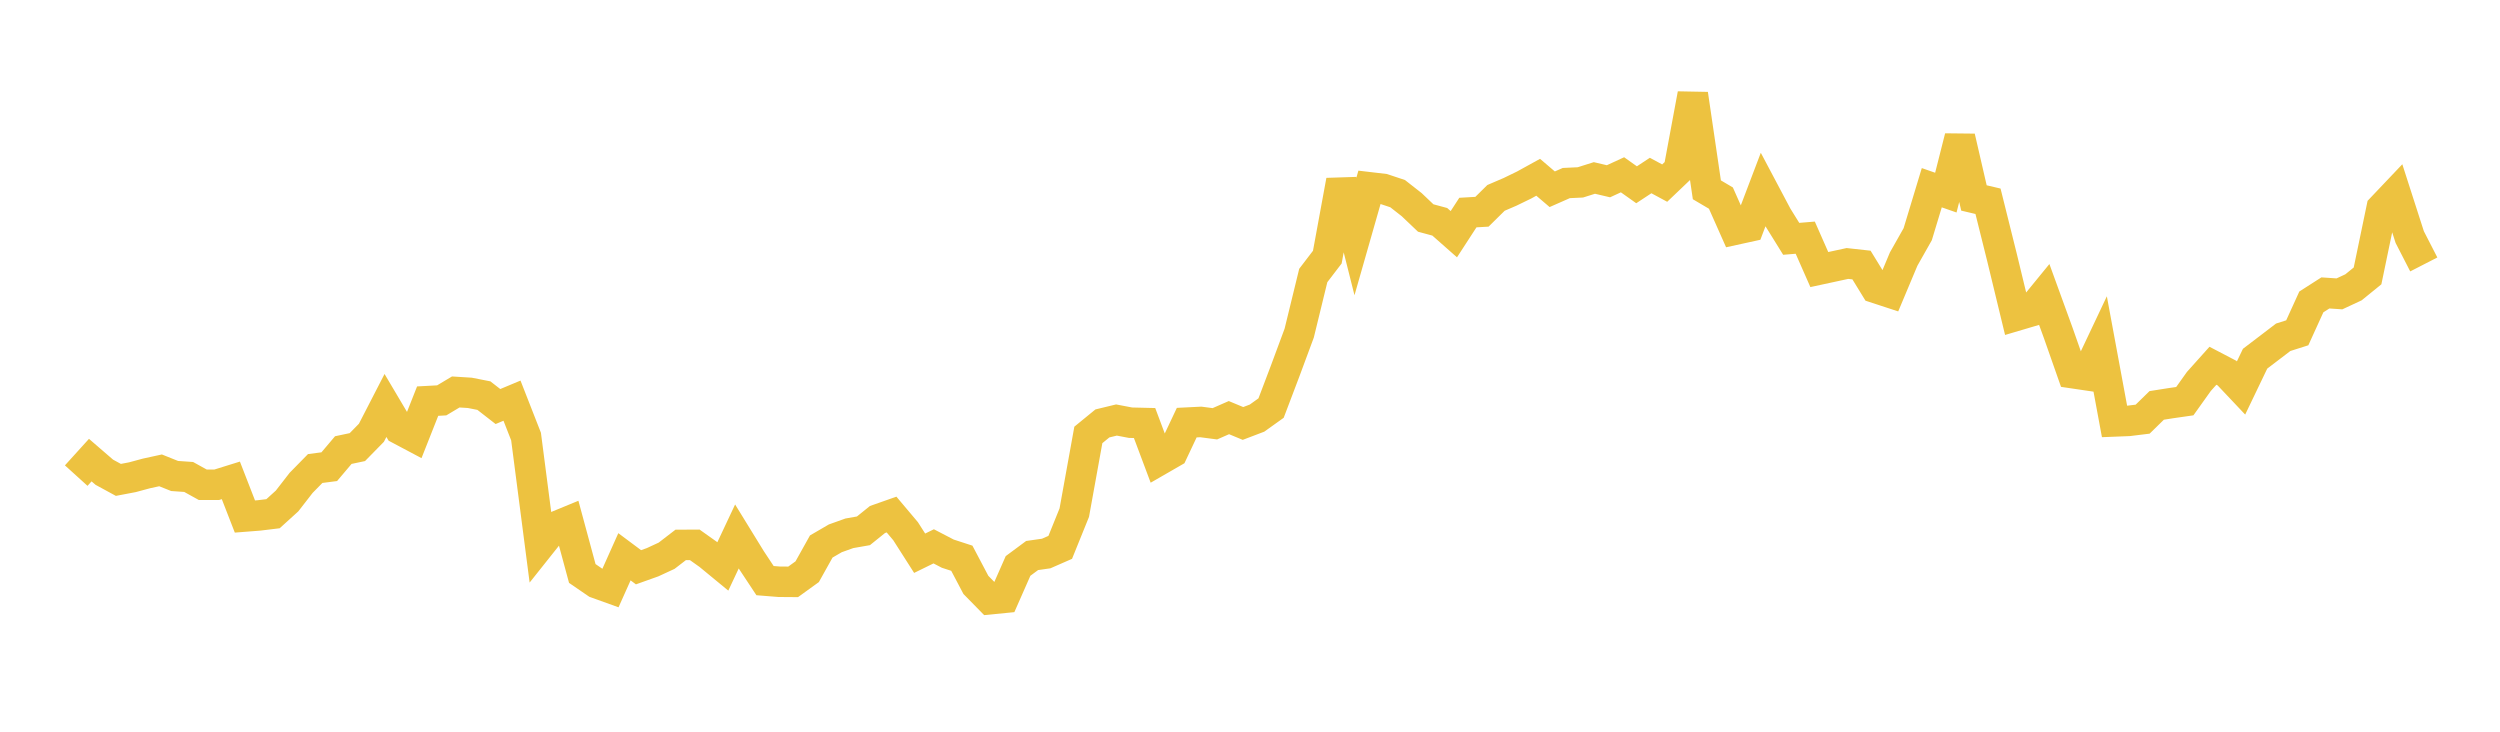 <svg width="164" height="48" xmlns="http://www.w3.org/2000/svg" xmlns:xlink="http://www.w3.org/1999/xlink"><path fill="none" stroke="rgb(237,194,64)" stroke-width="2" d="M5,31.2L5.922,30.183L6.844,30.979L7.766,31.481L8.689,31.305L9.611,31.056L10.533,30.855L11.455,31.225L12.377,31.289L13.299,31.799L14.222,31.799L15.144,31.512L16.066,33.884L16.988,33.812L17.91,33.7L18.832,32.863L19.754,31.675L20.677,30.734L21.599,30.615L22.521,29.525L23.443,29.33L24.365,28.389L25.287,26.599L26.21,28.158L27.132,28.647L28.054,26.314L28.976,26.264L29.898,25.713L30.82,25.771L31.743,25.952L32.665,26.669L33.587,26.283L34.509,28.638L35.431,35.746L36.353,34.587L37.275,34.207L38.198,37.62L39.12,38.252L40.042,38.584L40.964,36.524L41.886,37.212L42.808,36.883L43.731,36.456L44.653,35.746L45.575,35.741L46.497,36.396L47.419,37.155L48.341,35.194L49.263,36.693L50.186,38.089L51.108,38.163L52.03,38.17L52.952,37.504L53.874,35.851L54.796,35.314L55.719,34.984L56.641,34.822L57.563,34.079L58.485,33.754L59.407,34.848L60.329,36.292L61.251,35.84L62.174,36.32L63.096,36.62L64.018,38.369L64.94,39.31L65.862,39.219L66.784,37.126L67.707,36.442L68.629,36.311L69.551,35.907L70.473,33.628L71.395,28.531L72.317,27.777L73.24,27.553L74.162,27.729L75.084,27.751L76.006,30.21L76.928,29.679L77.85,27.725L78.772,27.679L79.695,27.8L80.617,27.396L81.539,27.779L82.461,27.428L83.383,26.769L84.305,24.339L85.228,21.851L86.15,18.073L87.072,16.867L87.994,11.848L88.916,15.513L89.838,12.287L90.76,12.395L91.683,12.702L92.605,13.424L93.527,14.301L94.449,14.55L95.371,15.364L96.293,13.944L97.216,13.891L98.138,12.981L99.06,12.585L99.982,12.137L100.904,11.629L101.826,12.415L102.749,12.008L103.671,11.965L104.593,11.674L105.515,11.891L106.437,11.466L107.359,12.121L108.281,11.514L109.204,12.012L110.126,11.133L111.048,6.173L111.97,12.451L112.892,12.995L113.814,15.07L114.737,14.868L115.659,12.441L116.581,14.181L117.503,15.667L118.425,15.591L119.347,17.683L120.269,17.484L121.192,17.284L122.114,17.386L123.036,18.889L123.958,19.191L124.88,16.995L125.802,15.364L126.725,12.314L127.647,12.636L128.569,8.99L129.491,12.986L130.413,13.203L131.335,16.905L132.257,20.716L133.18,20.443L134.102,19.315L135.024,21.851L135.946,24.477L136.868,24.613L137.79,22.663L138.713,27.646L139.635,27.61L140.557,27.497L141.479,26.595L142.401,26.449L143.323,26.317L144.246,25.023L145.168,23.994L146.09,24.476L147.012,25.452L147.934,23.531L148.856,22.829L149.778,22.125L150.701,21.832L151.623,19.806L152.545,19.216L153.467,19.278L154.389,18.848L155.311,18.099L156.234,13.657L157.156,12.686L158.078,15.551L159,17.347"></path></svg>